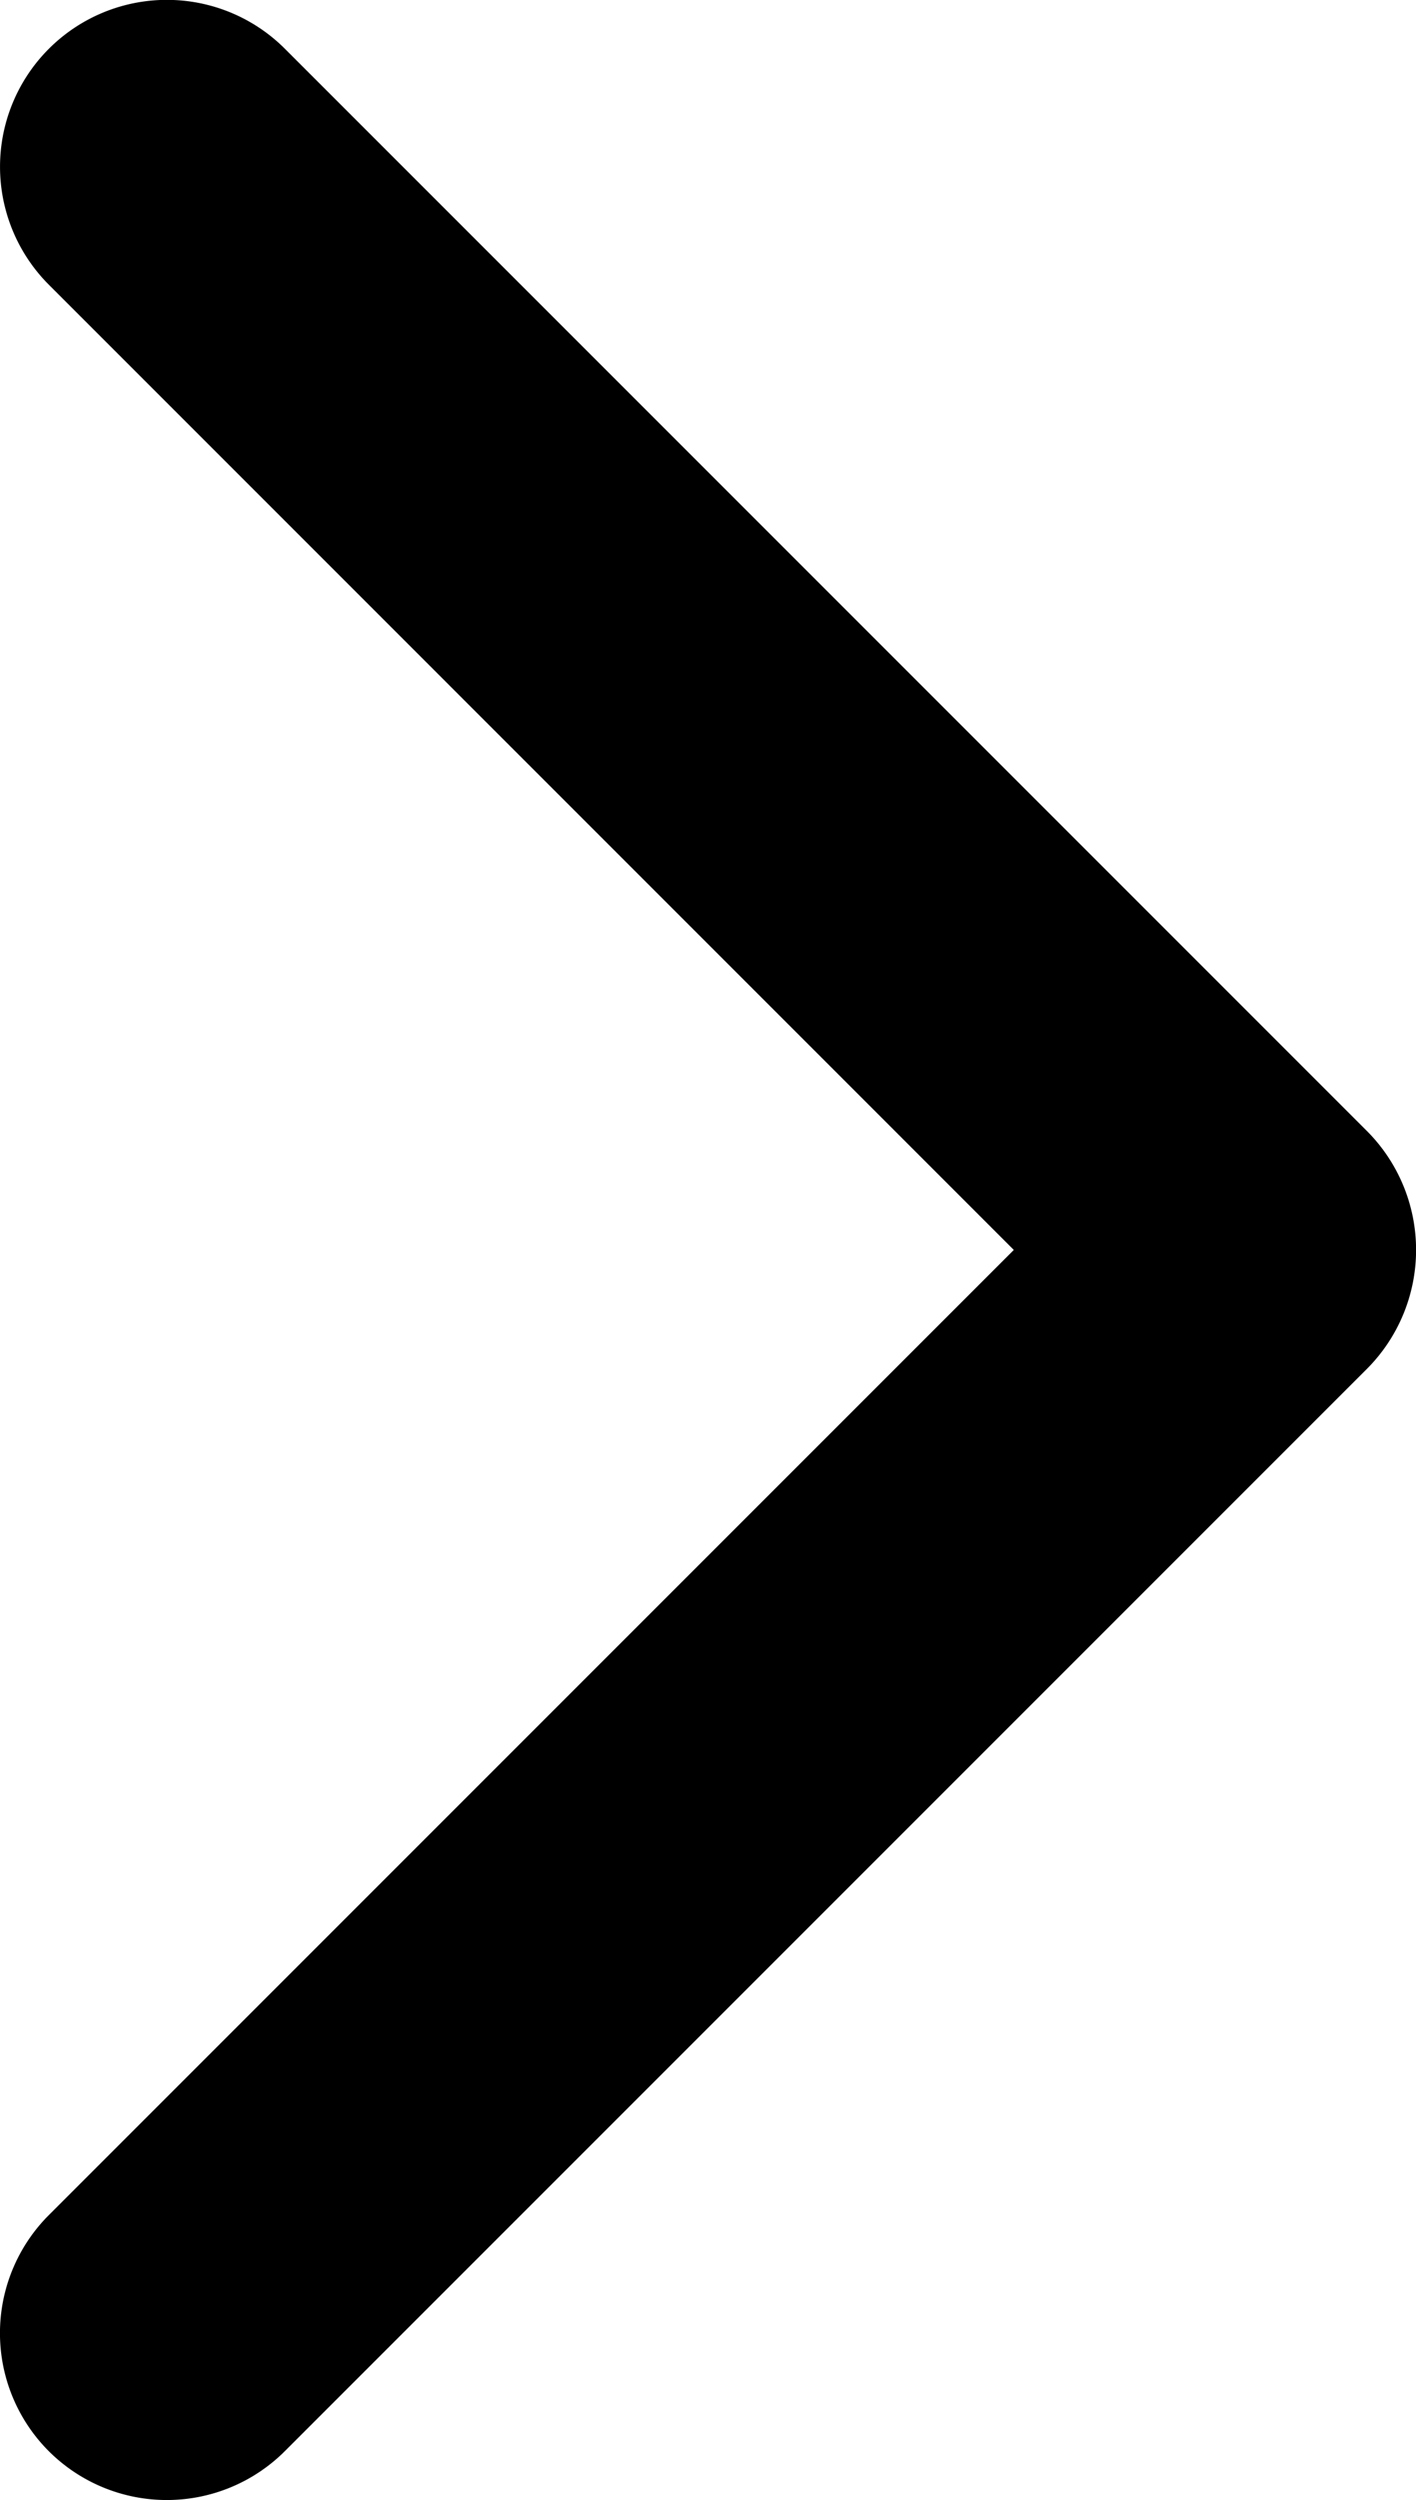 <svg xmlns="http://www.w3.org/2000/svg" width="18.128" height="32" viewBox="0 0 18.128 32">
  <g id="arrow_carrot-right" transform="translate(-13.507 -9.512)">
    <path id="Path_173" data-name="Path 173" d="M14.132,40.887a2.138,2.138,0,0,0,3.021,0L31.012,27.028a2.156,2.156,0,0,0,0-3.034L17.154,10.136a2.136,2.136,0,0,0-3.021,3.021L26.486,25.511,14.132,37.865A2.138,2.138,0,0,0,14.132,40.887Z"/>
  </g>
</svg>
